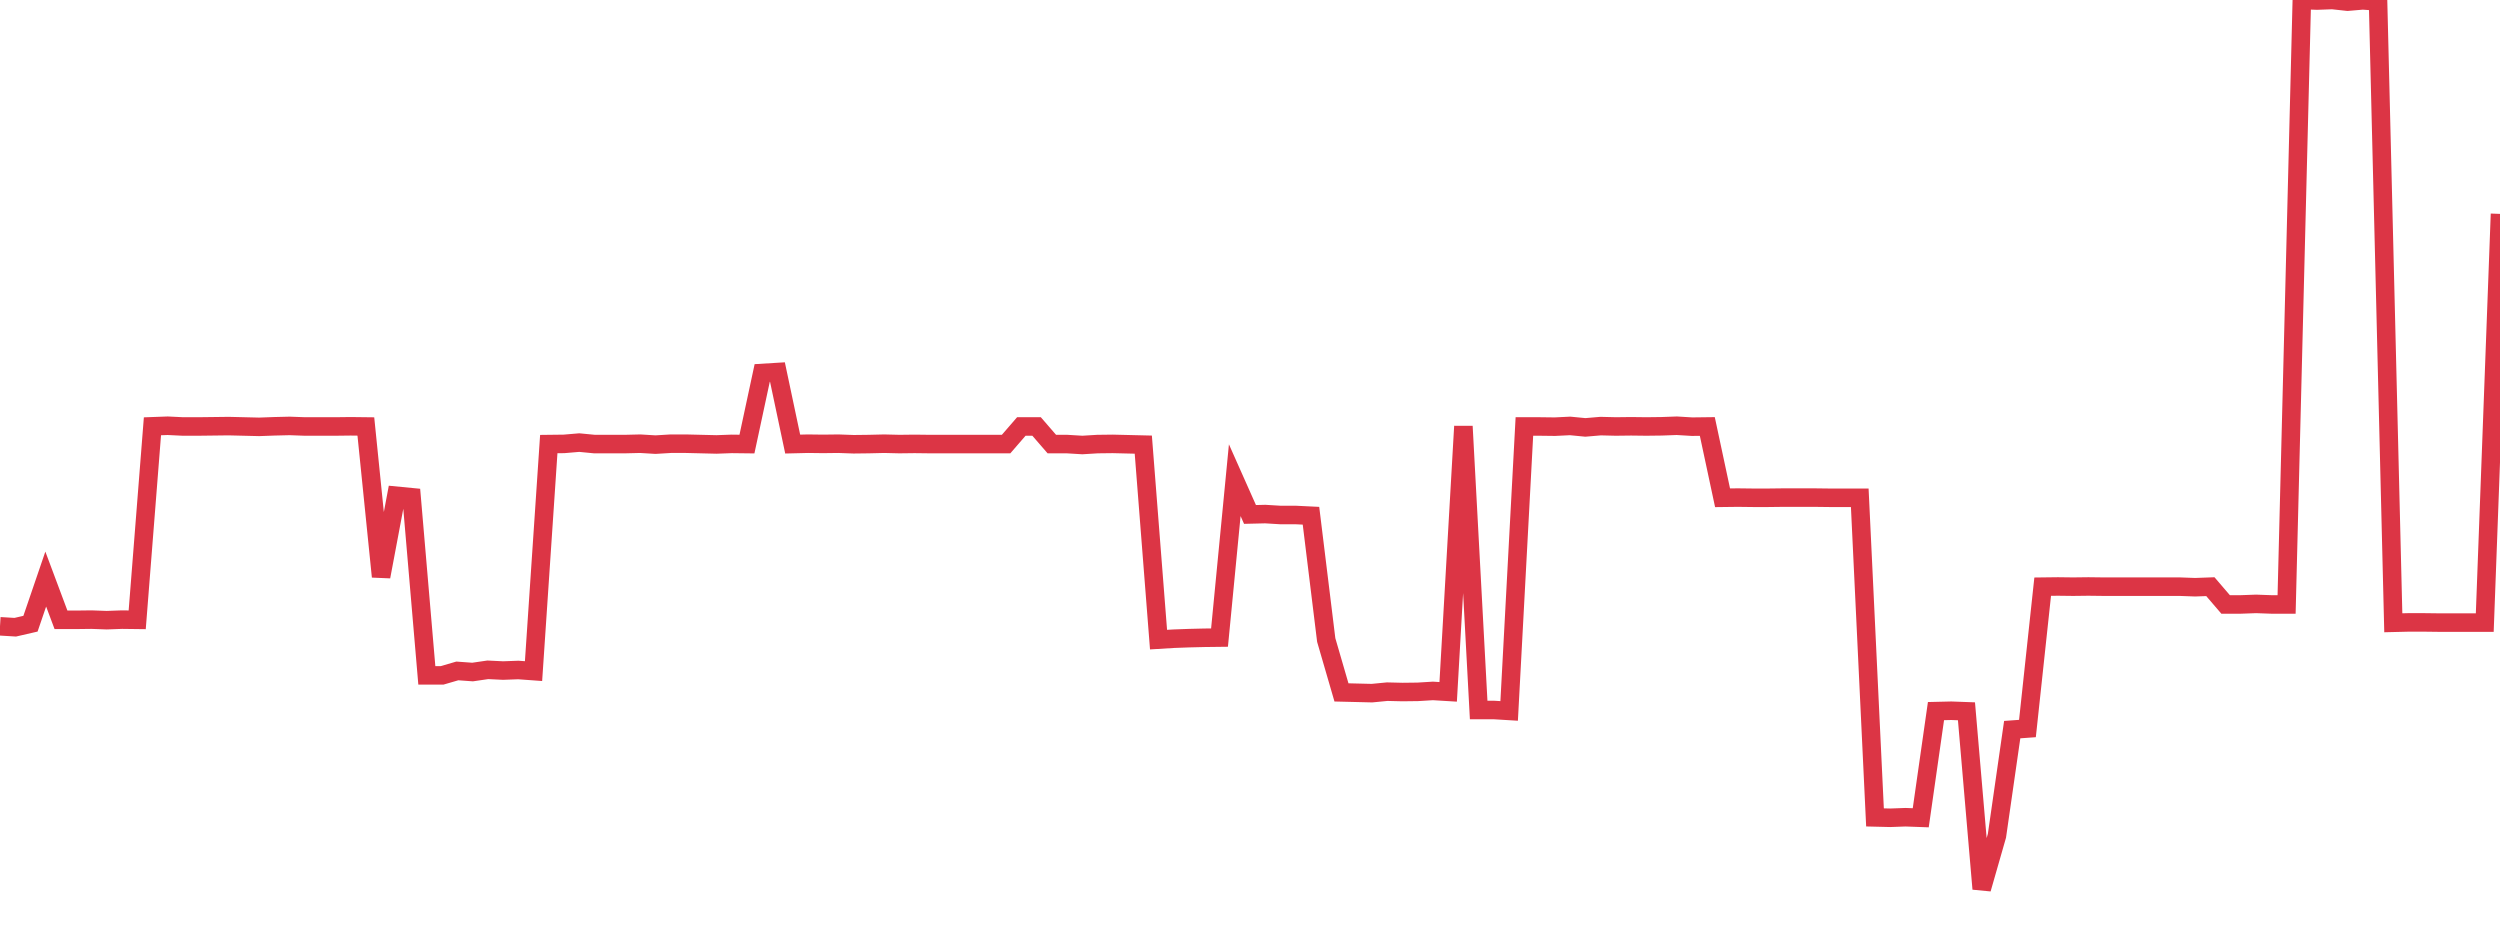 <?xml version="1.0" standalone="no"?>
<!DOCTYPE svg PUBLIC "-//W3C//DTD SVG 1.1//EN" "http://www.w3.org/Graphics/SVG/1.1/DTD/svg11.dtd">
<svg width="135" height="50" viewBox="0 0 135 50" preserveAspectRatio="none" class="sparkline" xmlns="http://www.w3.org/2000/svg"
xmlns:xlink="http://www.w3.org/1999/xlink"><path  class="sparkline--line" d="M 0 33.82 L 0 33.82 L 0.823 33.87 L 1.646 33.68 L 2.47 31.27 L 3.293 33.47 L 4.116 33.47 L 4.939 33.46 L 5.762 33.49 L 6.585 33.46 L 7.409 33.47 L 8.232 23.02 L 9.055 22.99 L 9.878 23.03 L 10.701 23.03 L 11.524 23.02 L 12.348 23.01 L 13.171 23.03 L 13.994 23.05 L 14.817 23.02 L 15.64 23 L 16.463 23.03 L 17.287 23.03 L 18.11 23.03 L 18.933 23.02 L 19.756 23.03 L 20.579 31.14 L 21.402 26.77 L 22.226 26.85 L 23.049 36.47 L 23.872 36.47 L 24.695 36.23 L 25.518 36.29 L 26.341 36.17 L 27.165 36.21 L 27.988 36.18 L 28.811 36.24 L 29.634 23.98 L 30.457 23.97 L 31.28 23.9 L 32.104 23.98 L 32.927 23.98 L 33.75 23.98 L 34.573 23.96 L 35.396 24.01 L 36.22 23.96 L 37.043 23.96 L 37.866 23.98 L 38.689 24 L 39.512 23.97 L 40.335 23.98 L 41.159 20.14 L 41.982 20.09 L 42.805 23.98 L 43.628 23.96 L 44.451 23.97 L 45.274 23.96 L 46.098 23.99 L 46.921 23.98 L 47.744 23.96 L 48.567 23.98 L 49.39 23.97 L 50.213 23.98 L 51.037 23.98 L 51.86 23.98 L 52.683 23.98 L 53.506 23.98 L 54.329 23.98 L 55.152 23.03 L 55.976 23.03 L 56.799 23.98 L 57.622 23.98 L 58.445 24.03 L 59.268 23.98 L 60.091 23.97 L 60.915 23.99 L 61.738 24.01 L 62.561 34.54 L 63.384 34.49 L 64.207 34.46 L 65.03 34.44 L 65.854 34.43 L 66.677 25.93 L 67.5 27.78 L 68.323 27.76 L 69.146 27.81 L 69.97 27.81 L 70.793 27.85 L 71.616 34.56 L 72.439 37.39 L 73.262 37.41 L 74.085 37.43 L 74.909 37.35 L 75.732 37.37 L 76.555 37.36 L 77.378 37.31 L 78.201 37.36 L 79.024 23.02 L 79.848 38.34 L 80.671 38.34 L 81.494 38.39 L 82.317 23.03 L 83.14 23.03 L 83.963 23.04 L 84.787 23 L 85.61 23.08 L 86.433 23.01 L 87.256 23.03 L 88.079 23.02 L 88.902 23.03 L 89.726 23.02 L 90.549 22.99 L 91.372 23.04 L 92.195 23.03 L 93.018 26.88 L 93.841 26.87 L 94.665 26.88 L 95.488 26.88 L 96.311 26.87 L 97.134 26.87 L 97.957 26.87 L 98.78 26.88 L 99.604 26.88 L 100.427 26.88 L 101.25 44.14 L 102.073 44.16 L 102.896 44.13 L 103.72 44.16 L 104.543 38.4 L 105.366 38.38 L 106.189 38.41 L 107.012 48 L 107.835 45.13 L 108.659 39.4 L 109.482 39.34 L 110.305 31.68 L 111.128 31.67 L 111.951 31.68 L 112.774 31.67 L 113.598 31.68 L 114.421 31.68 L 115.244 31.68 L 116.067 31.68 L 116.89 31.68 L 117.713 31.68 L 118.537 31.71 L 119.36 31.68 L 120.183 32.64 L 121.006 32.64 L 121.829 32.61 L 122.652 32.64 L 123.476 32.64 L 124.299 0 L 125.122 0.03 L 125.945 0 L 126.768 0.09 L 127.591 0.02 L 128.415 0.08 L 129.238 33.63 L 130.061 33.61 L 130.884 33.61 L 131.707 33.62 L 132.53 33.62 L 133.354 33.62 L 134.177 33.62 L 135 11.55" fill="none" stroke-width="1" stroke="#dc3545"></path></svg>